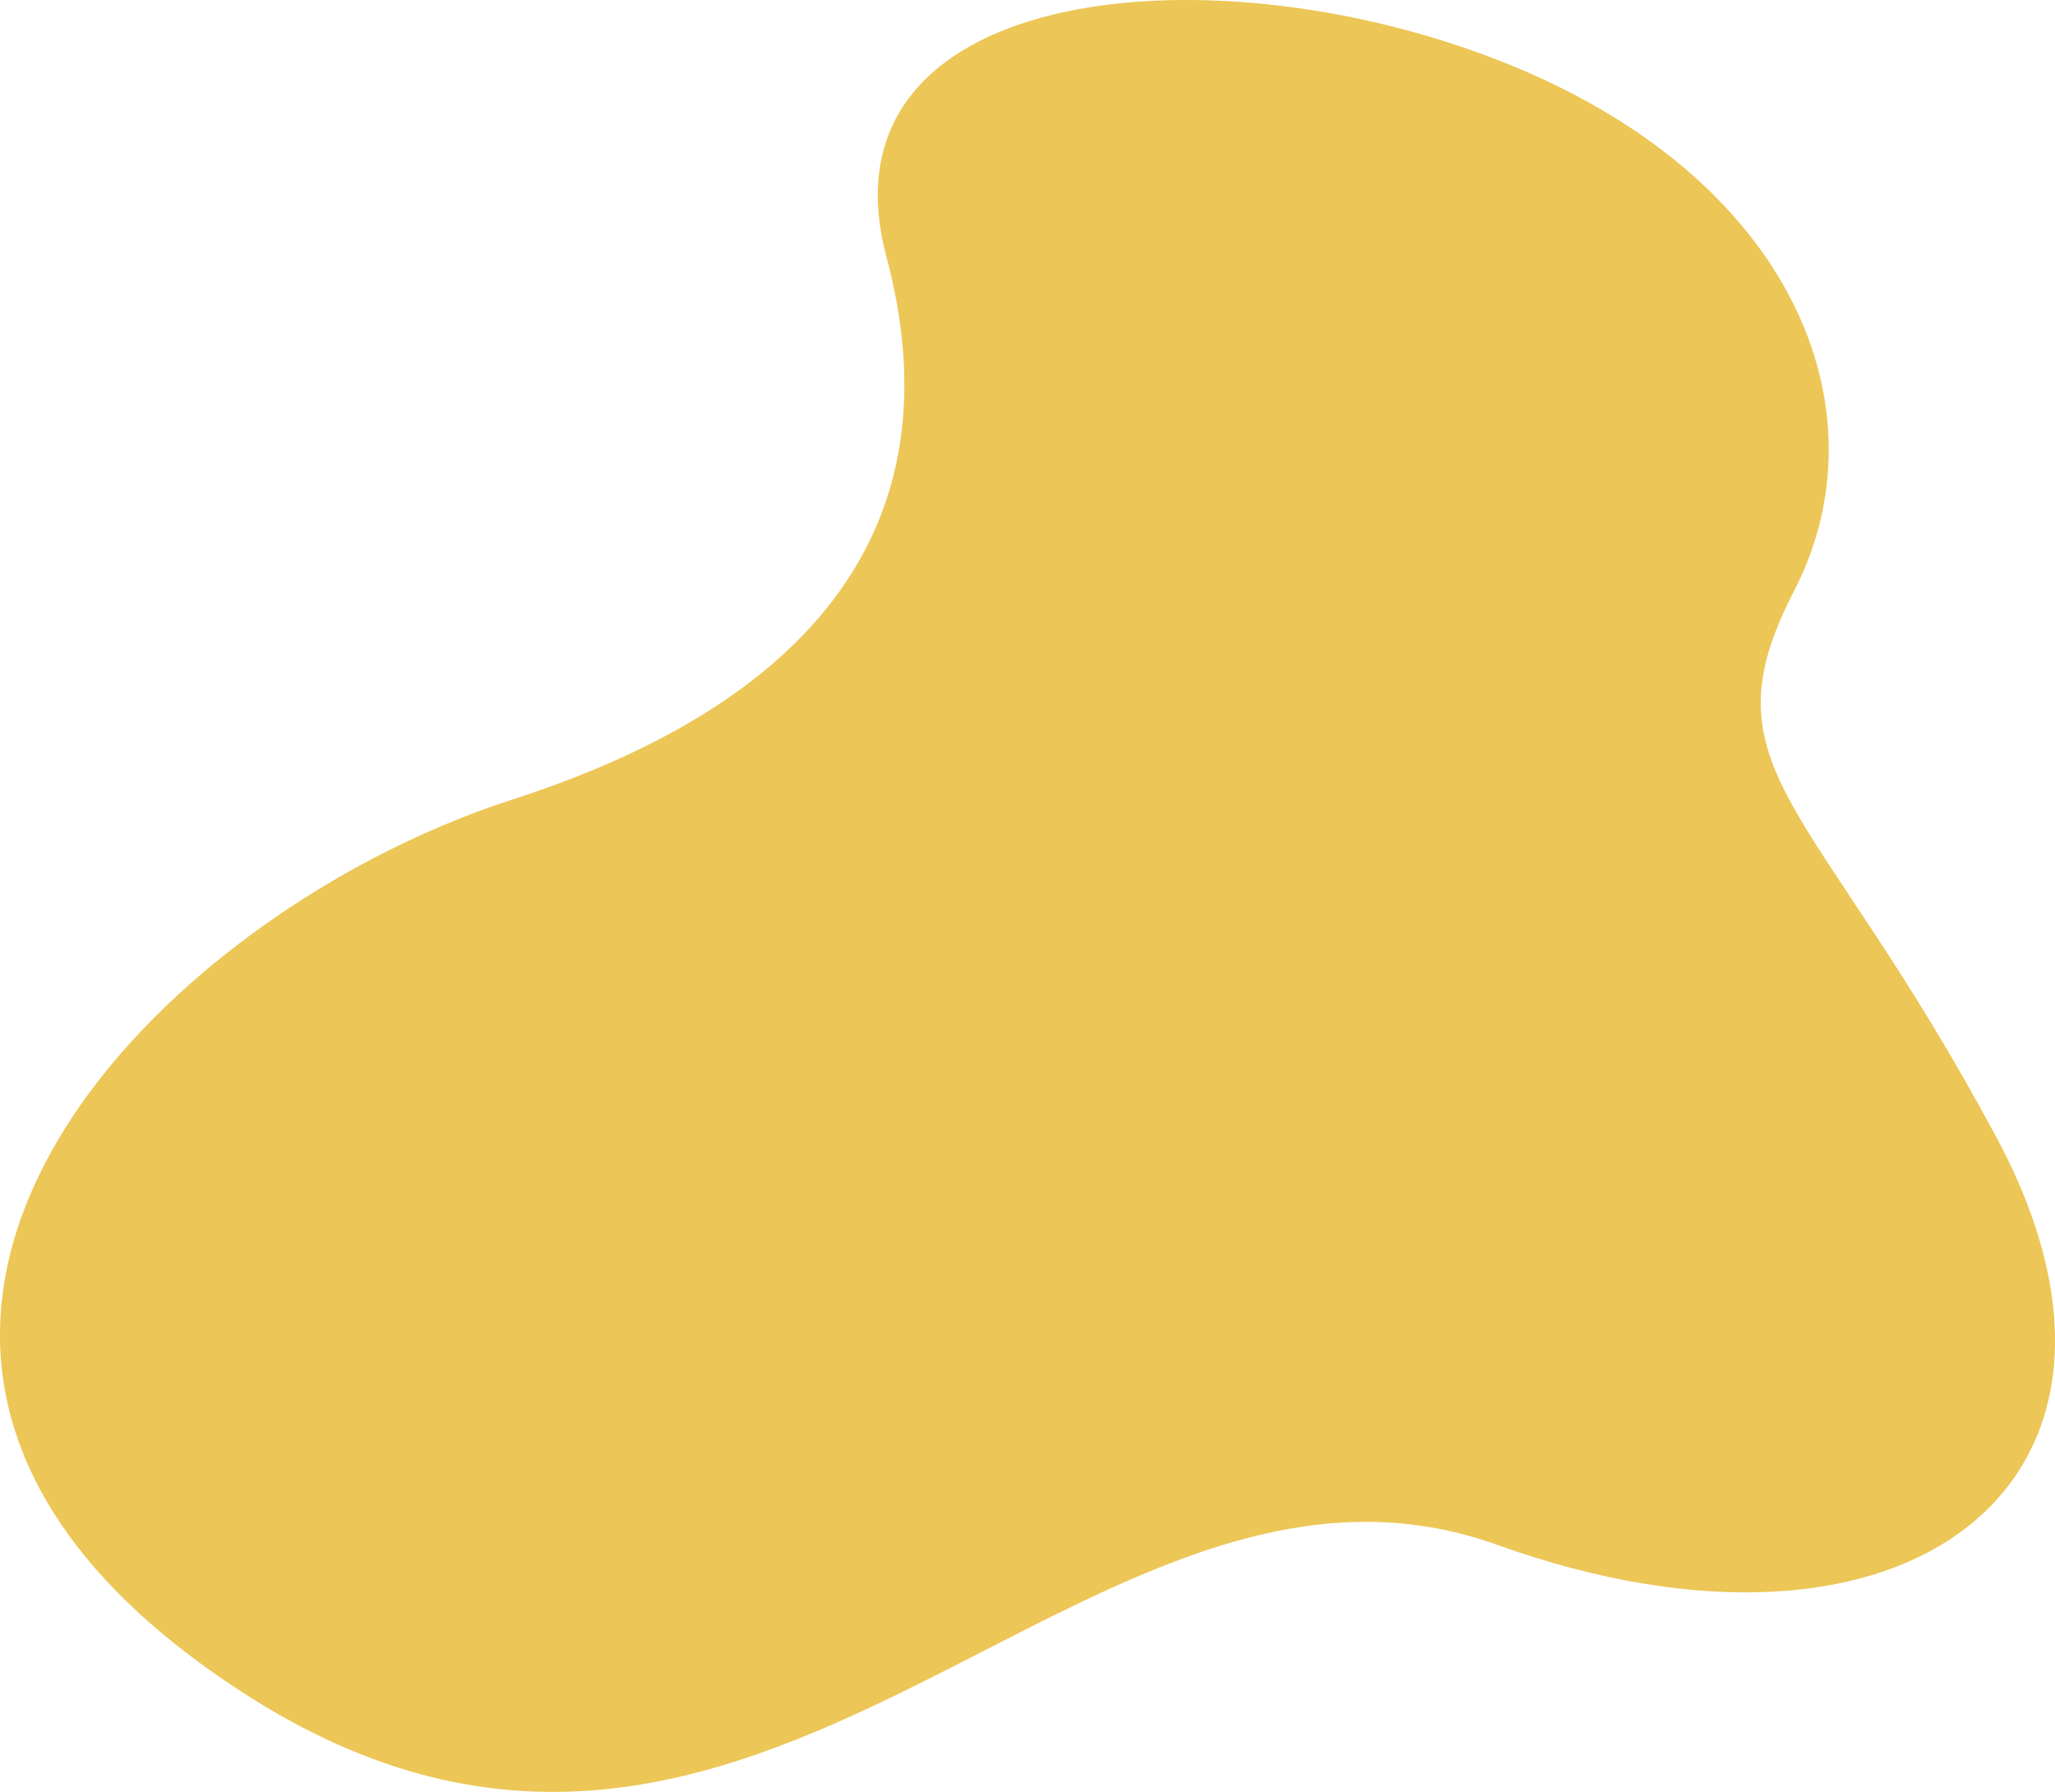 <svg width="164" height="143" viewBox="0 0 164 143" fill="none" xmlns="http://www.w3.org/2000/svg">
<path d="M40.901 63.801C64.777 56.105 76.452 41.935 70.746 20.507C65.041 -0.922 95.764 -4.421 119.464 4.763C143.165 13.947 150.626 32.752 143.165 47.183C135.704 61.615 144.92 63.801 159.404 90.915C173.888 118.029 152.382 135.085 119.464 123.277C86.547 111.47 60.652 161.762 19.395 135.085C-21.861 108.408 11.056 73.423 40.901 63.801Z" fill="#ECC656"/>
</svg>

